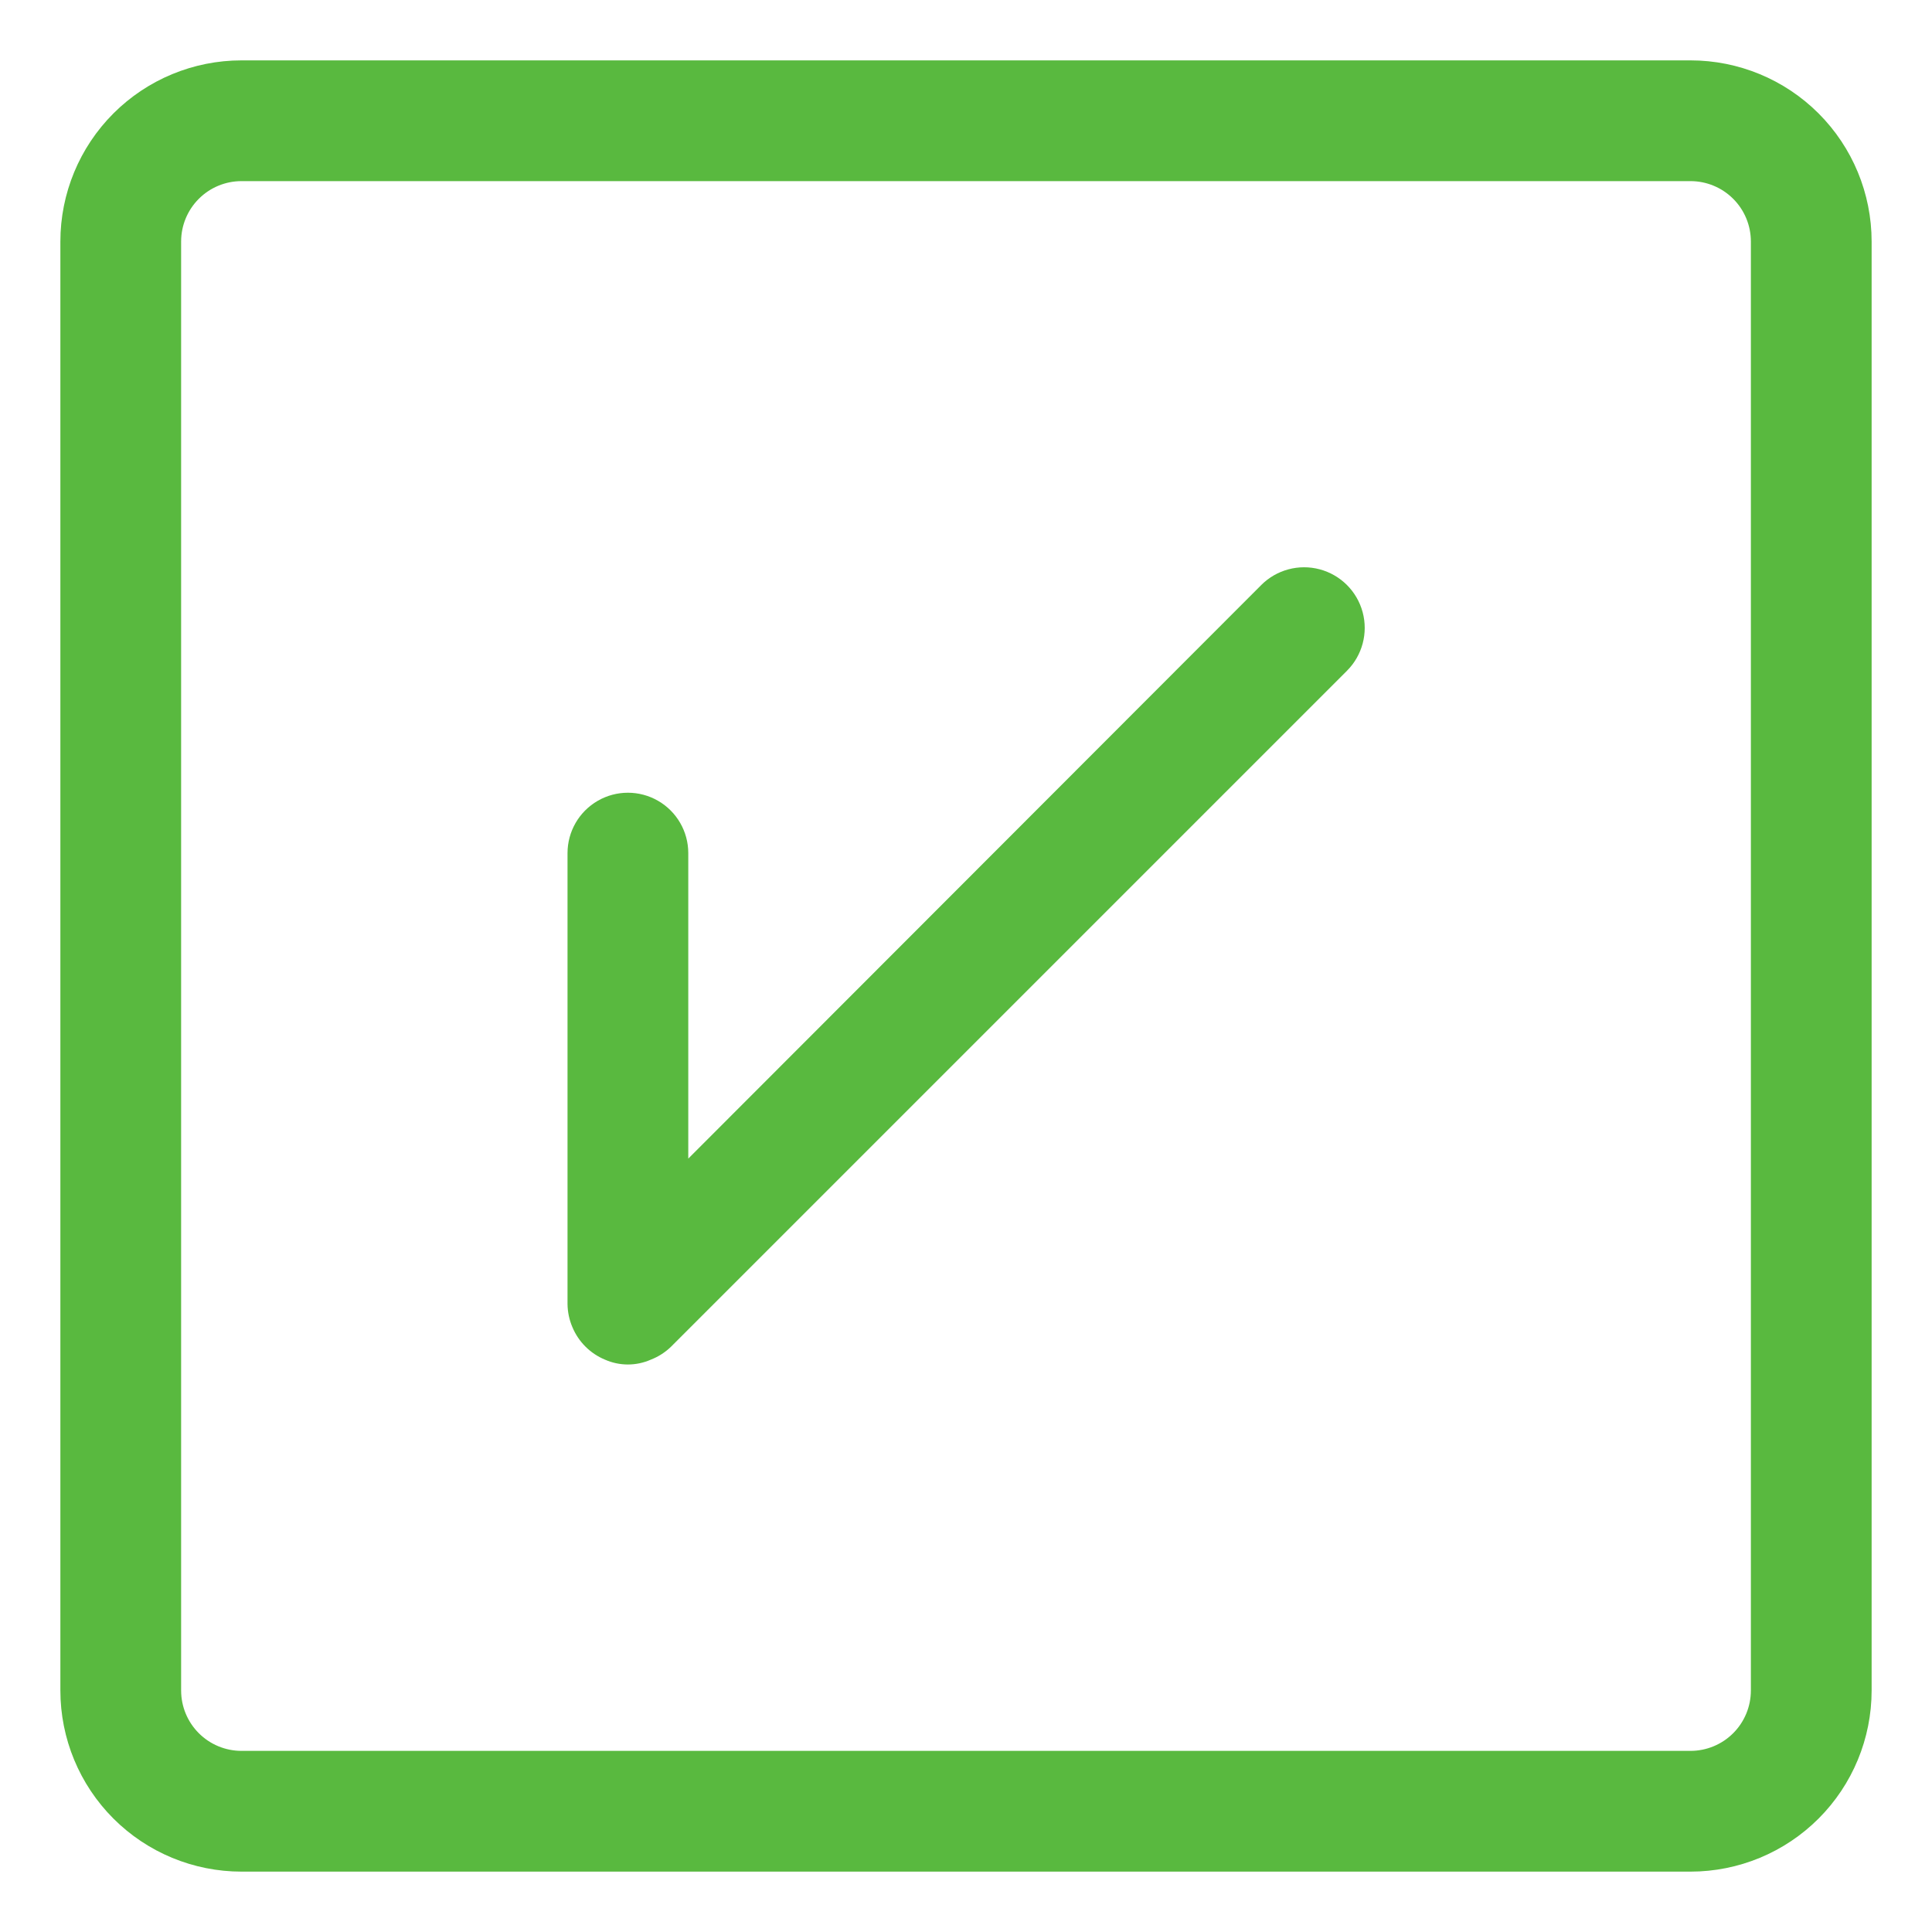 <?xml version="1.0" encoding="UTF-8"?>
<svg width="1200pt" height="1200pt" version="1.1" viewBox="0 0 1200 1200" xmlns="http://www.w3.org/2000/svg">
 <g fill="#59b93f">
  <path d="m1050 37.5h-900c-29.836 0-58.453 11.852-79.551 32.949-21.098 21.098-32.949 49.715-32.949 79.551v900c0 29.836 11.852 58.453 32.949 79.551 21.098 21.098 49.715 32.949 79.551 32.949h900c29.836 0 58.453-11.852 79.551-32.949 21.098-21.098 32.949-49.715 32.949-79.551v-900c0-29.836-11.852-58.453-32.949-79.551-21.098-21.098-49.715-32.949-79.551-32.949zm37.5 1012.5c0 9.945-3.949 19.484-10.984 26.516-7.031 7.035-16.57 10.984-26.516 10.984h-900c-9.945 0-19.484-3.949-26.516-10.984-7.035-7.031-10.984-16.57-10.984-26.516v-900c0-9.945 3.949-19.484 10.984-26.516 7.031-7.035 16.57-10.984 26.516-10.984h900c9.945 0 19.484 3.949 26.516 10.984 7.035 7.031 10.984 16.57 10.984 26.516z"/>
  <path d="m783.38 363.38-355.88 356.25v-189.75c0-13.398-7.148-25.777-18.75-32.477-11.602-6.699-25.898-6.699-37.5 0-11.602 6.699-18.75 19.078-18.75 32.477v280.12c0.059 4.902 1.078 9.742 3 14.25 3.805 9.164 11.086 16.445 20.25 20.25 9.078 4.012 19.422 4.012 28.5 0 4.602-1.785 8.809-4.461 12.375-7.875l420-420c9.512-9.512 13.227-23.375 9.746-36.371-3.481-12.992-13.633-23.145-26.625-26.625-12.996-3.481-26.859 0.234-36.371 9.746z"/>
 </g>
</svg>
